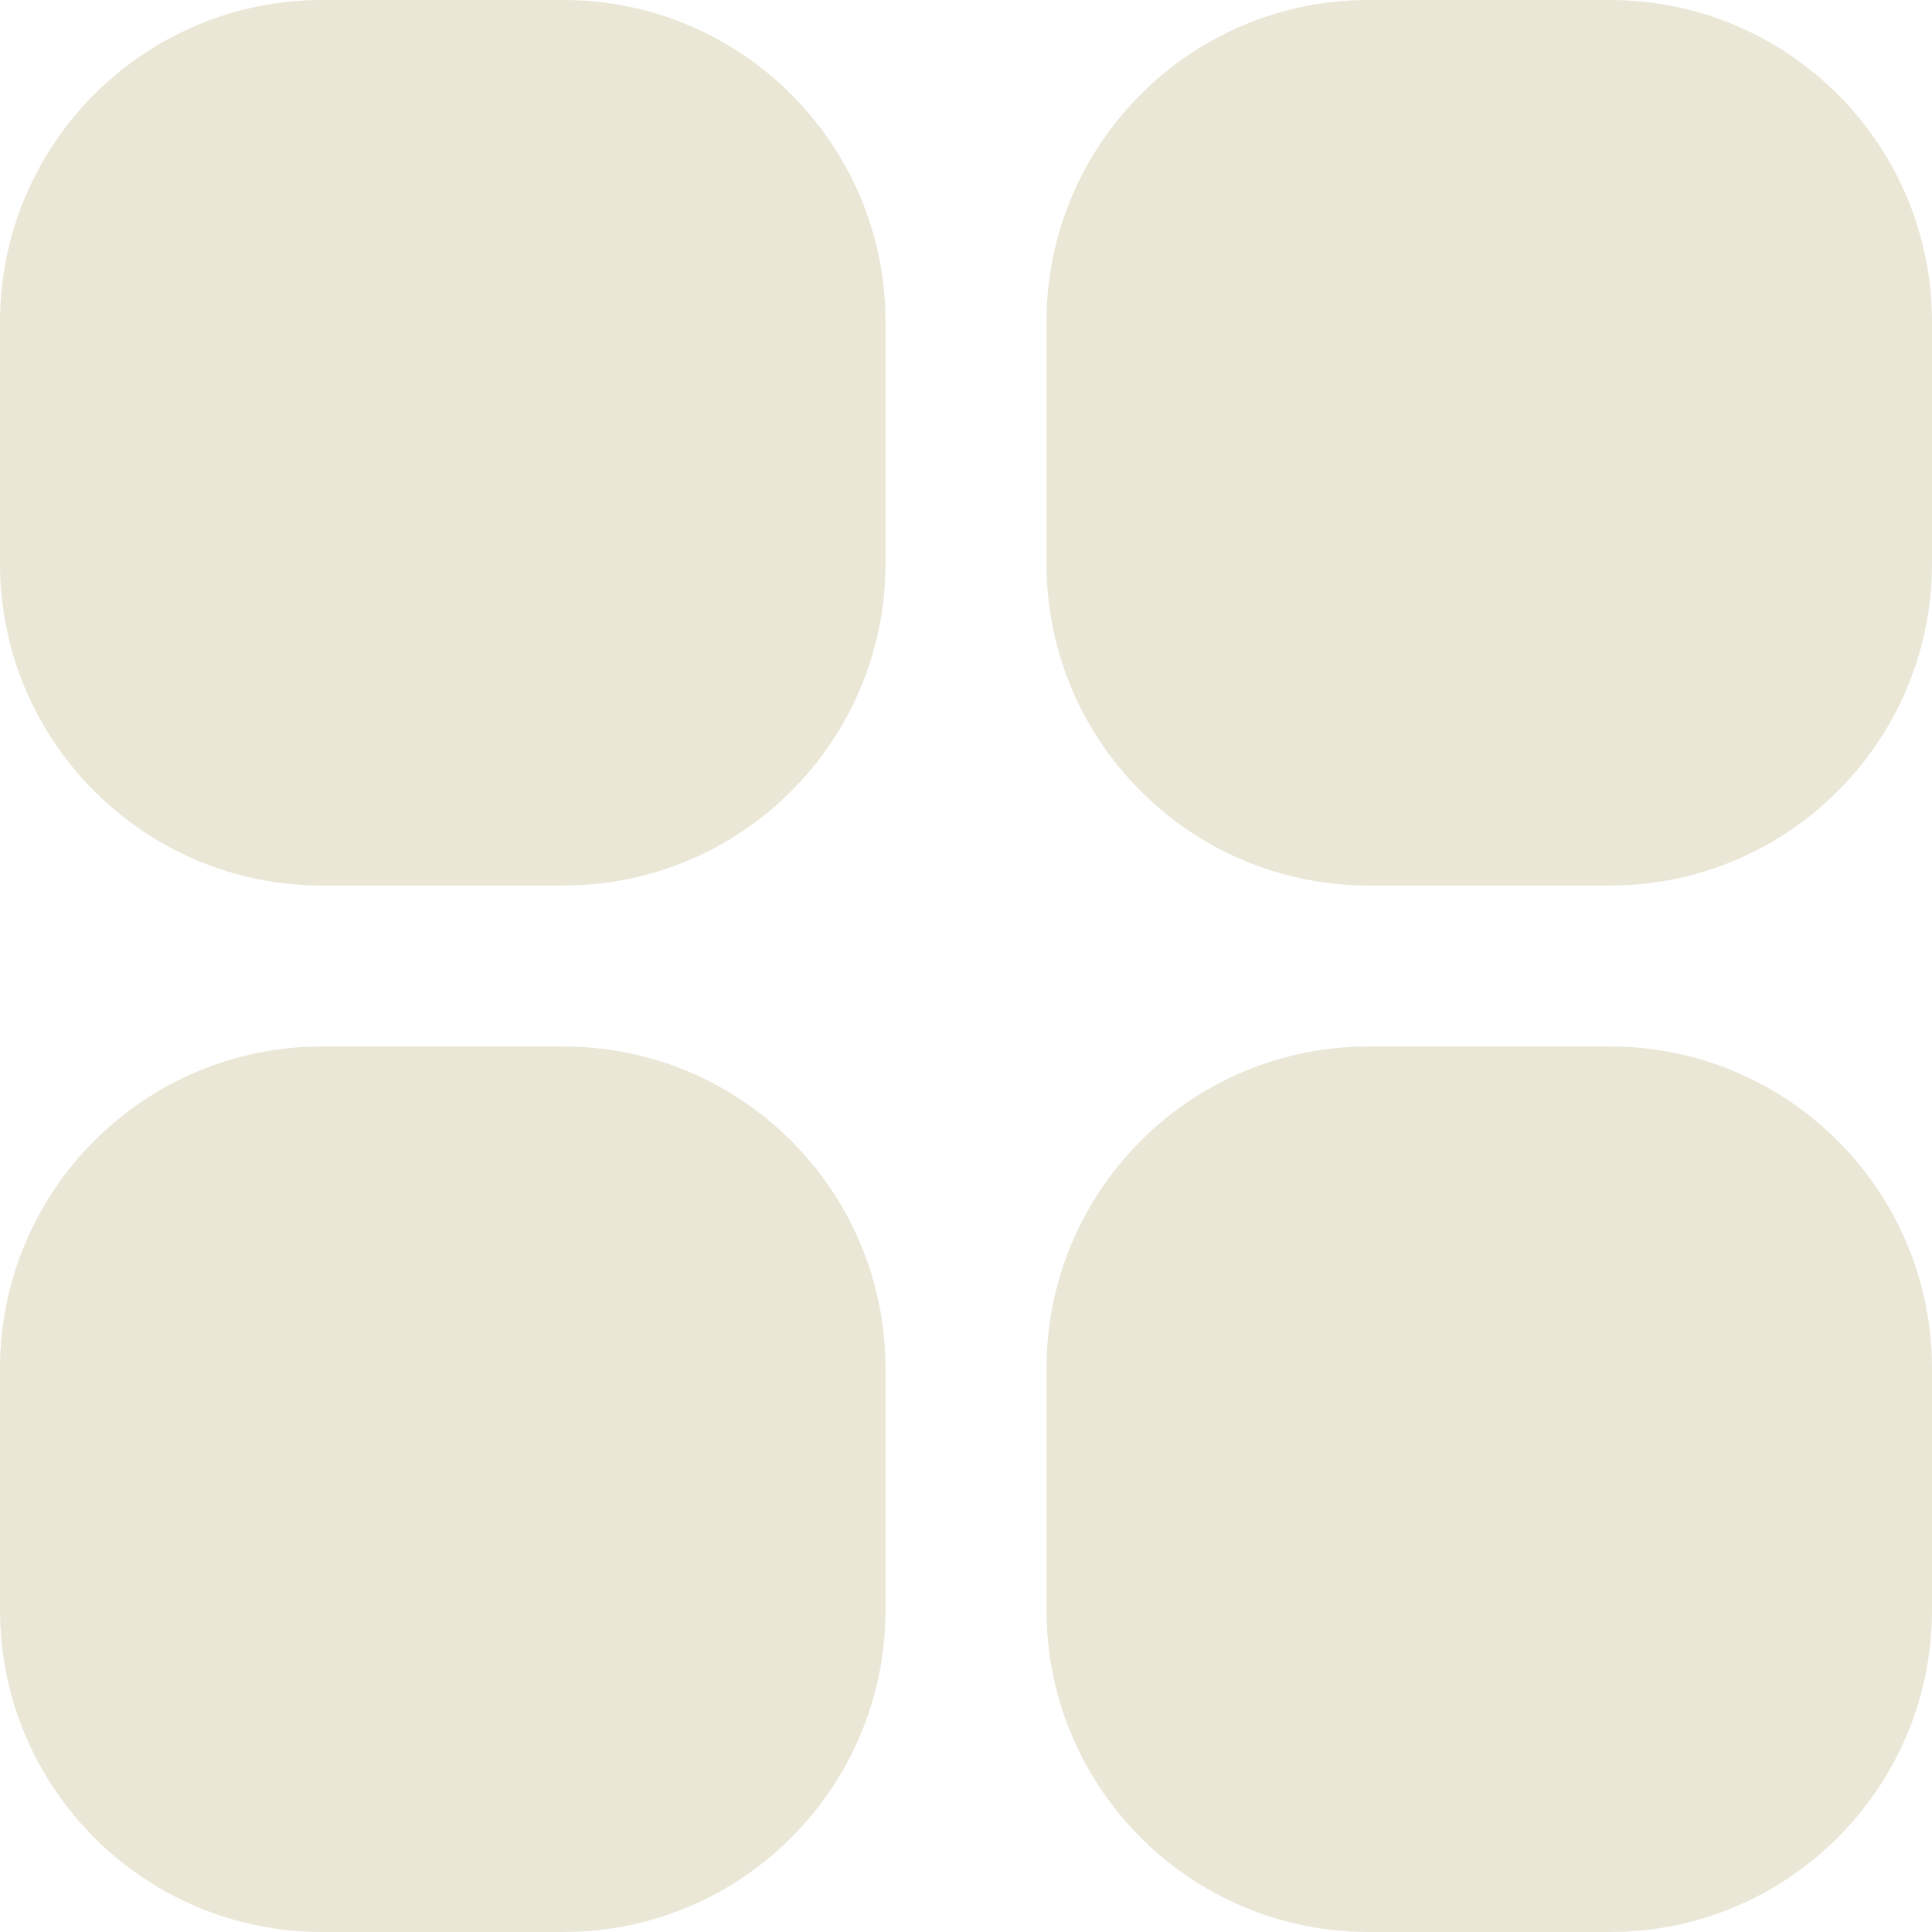<?xml version="1.0" encoding="UTF-8"?> <svg xmlns="http://www.w3.org/2000/svg" width="32" height="32" viewBox="0 0 32 32" fill="none"><g clip-path="url(#clip0_44_959)"><path d="M5.333 0H9.333C12.279 0 14.667 2.388 14.667 5.333V9.333C14.667 12.279 12.279 14.667 9.333 14.667H5.333C2.388 14.667 0 12.279 0 9.333V5.333C0 2.388 2.388 0 5.333 0ZM22.667 0H26.667C29.612 0 32 2.388 32 5.333V9.333C32 12.279 29.612 14.667 26.667 14.667H22.667C19.721 14.667 17.333 12.279 17.333 9.333V5.333C17.333 2.388 19.721 0 22.667 0ZM5.333 17.333H9.333C12.279 17.333 14.667 19.721 14.667 22.667V26.667C14.667 29.612 12.279 32 9.333 32H5.333C2.388 32 0 29.612 0 26.667V22.667C0 19.721 2.388 17.333 5.333 17.333ZM22.667 17.333H26.667C29.612 17.333 32 19.721 32 22.667V26.667C32 29.612 29.612 32 26.667 32H22.667C19.721 32 17.333 29.612 17.333 26.667V22.667C17.333 19.721 19.721 17.333 22.667 17.333Z" fill="#EAE7D6"></path></g><defs><clipPath id="clip0_44_959"><rect width="32" height="32" fill="white"></rect></clipPath></defs></svg> 